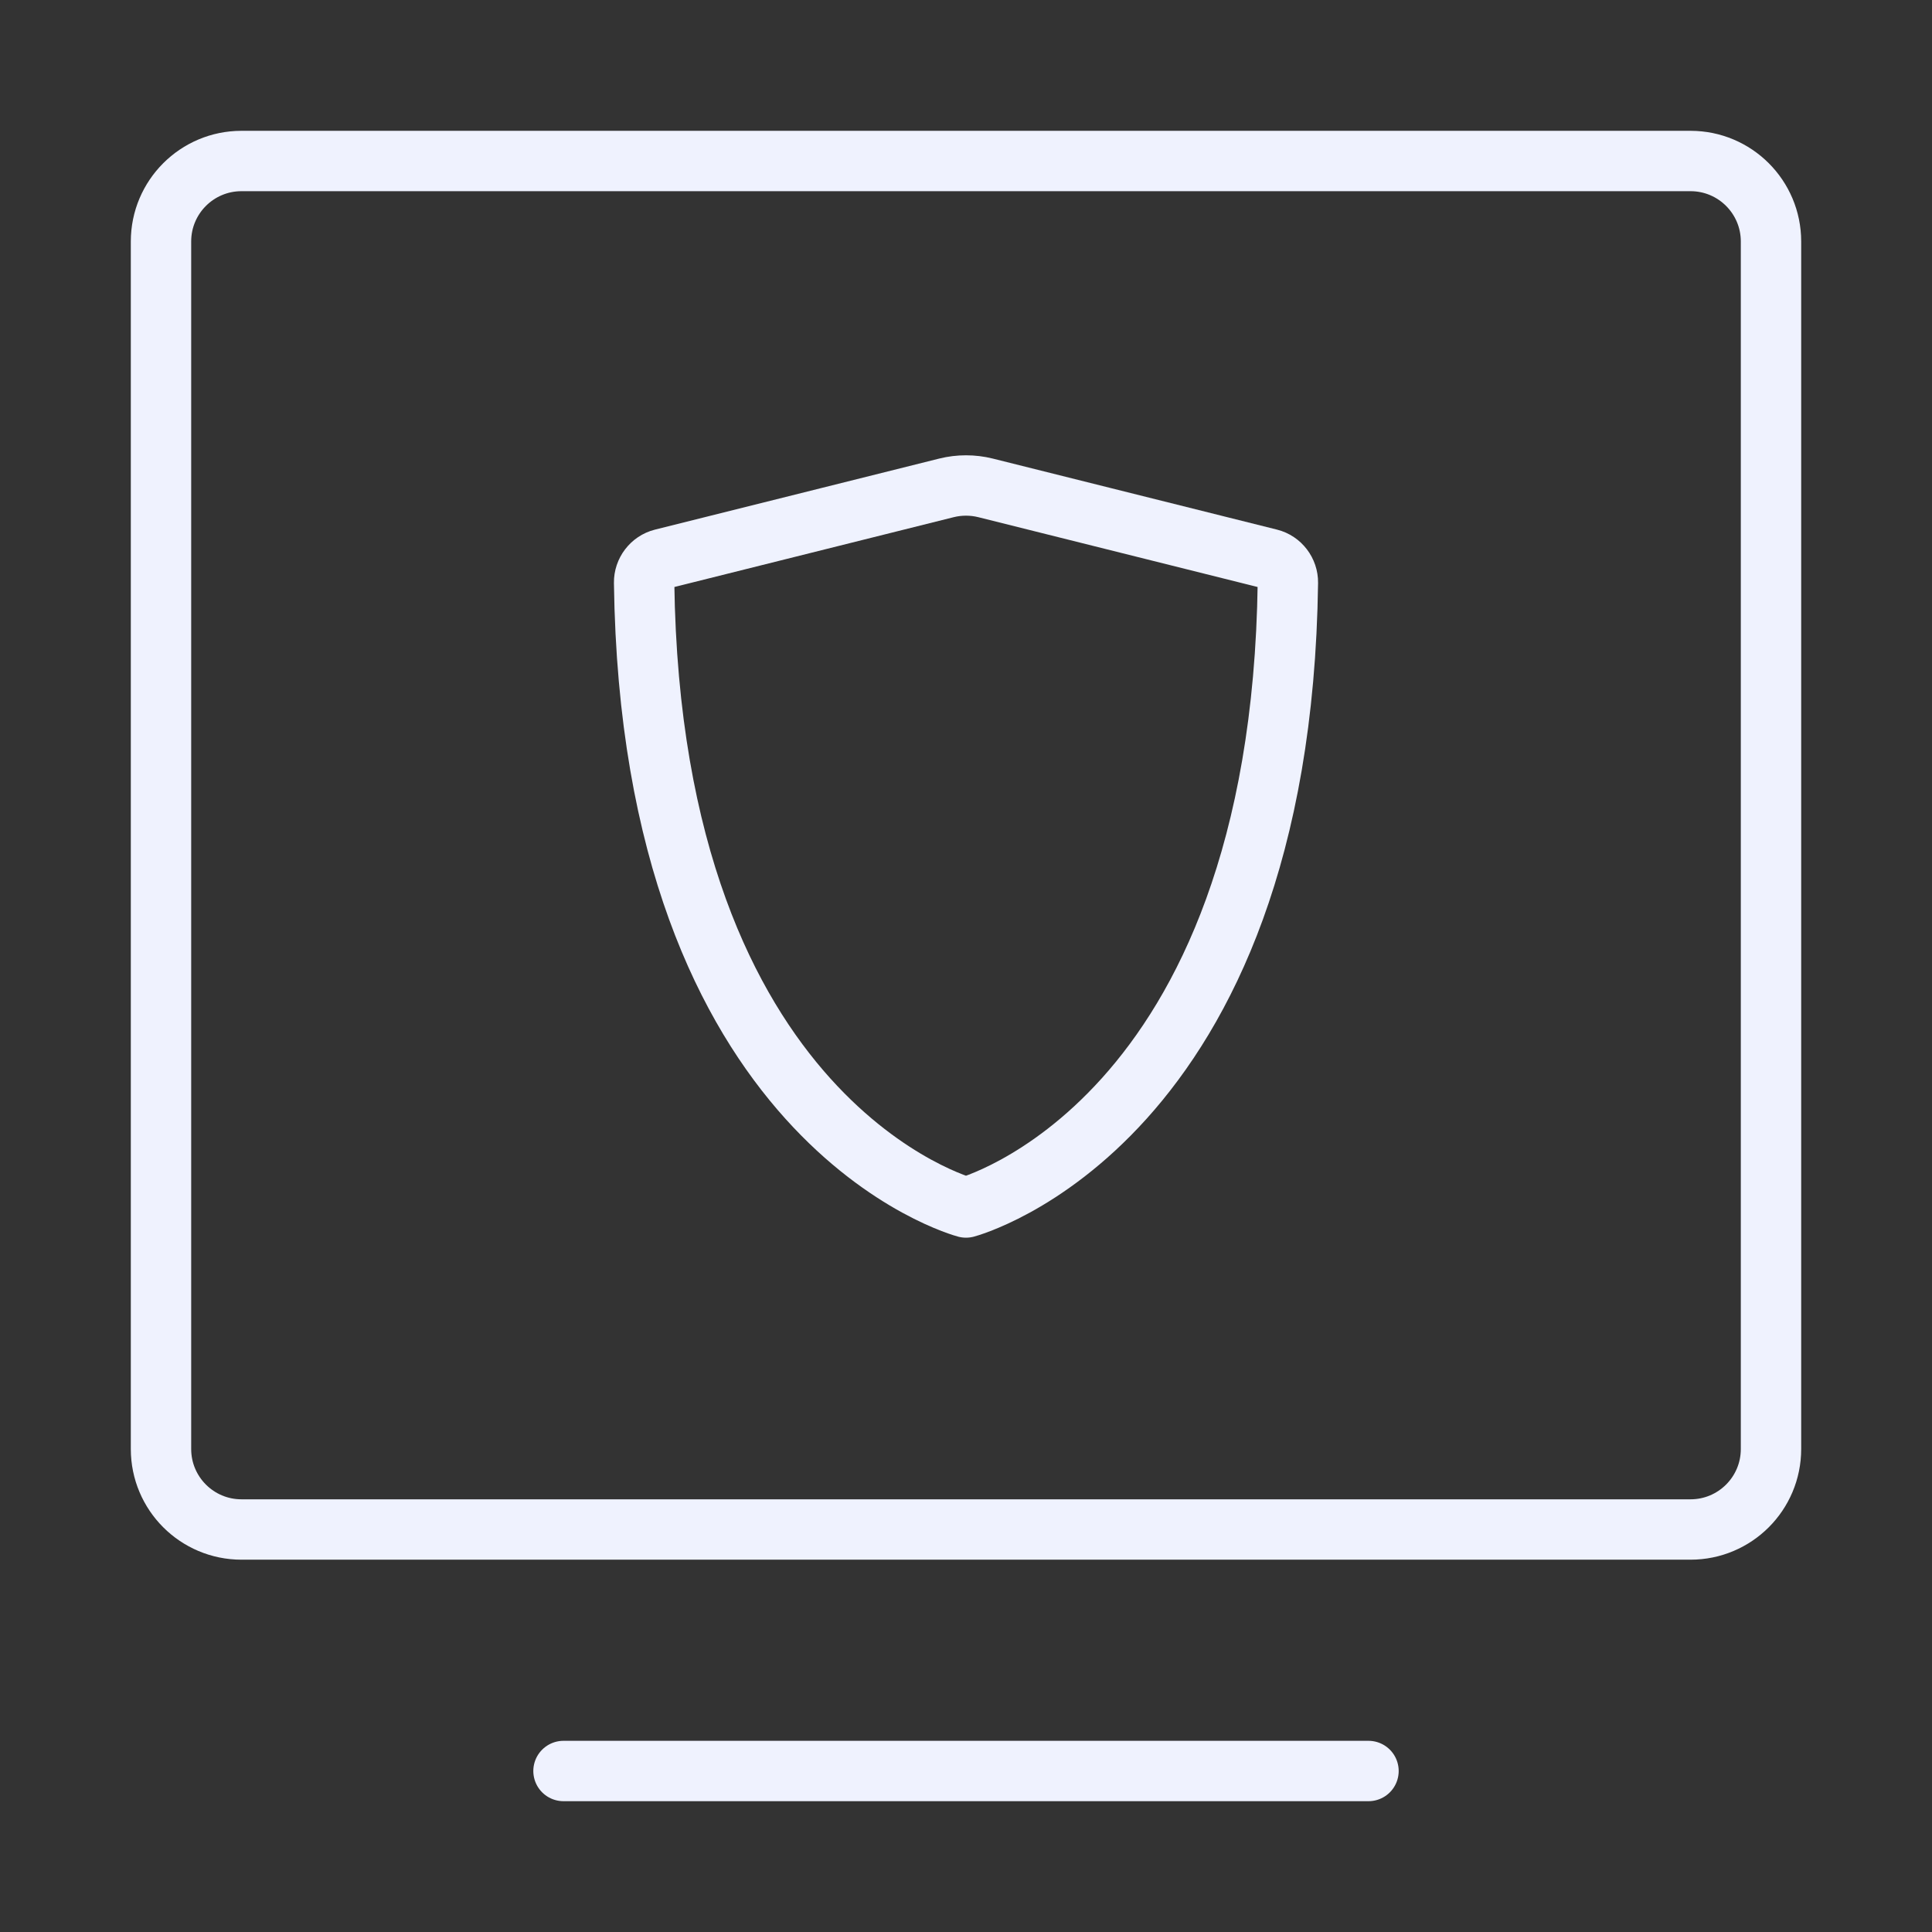 <svg width="48" height="48" viewBox="0 0 48 48" fill="none" xmlns="http://www.w3.org/2000/svg">
<rect x="0" y="0" width="48" height="48" fill="#333333" stroke="none"/>
<path d="M14 44L34 44" stroke="#EFF2FE" stroke-width="1.5" stroke-linecap="round" stroke-linejoin="round"/>
<path d="M4 36V6C4 4.895 4.895 4 6 4H42C43.105 4 44 4.895 44 6V36C44 37.105 43.105 38 42 38H6C4.895 38 4 37.105 4 36Z" stroke="#EFF2FE" stroke-width="1.5"/>
<path d="M24.485 12.121L31.546 13.886C31.813 13.953 32.001 14.201 31.997 14.476C31.817 27.952 24 30 24 30C24 30 16.183 27.952 16.003 14.476C15.999 14.201 16.187 13.953 16.454 13.886L23.515 12.121C23.833 12.042 24.167 12.042 24.485 12.121Z" stroke="#EFF2FE" stroke-width="1.5" stroke-linecap="round" stroke-linejoin="round"/>
</svg>

